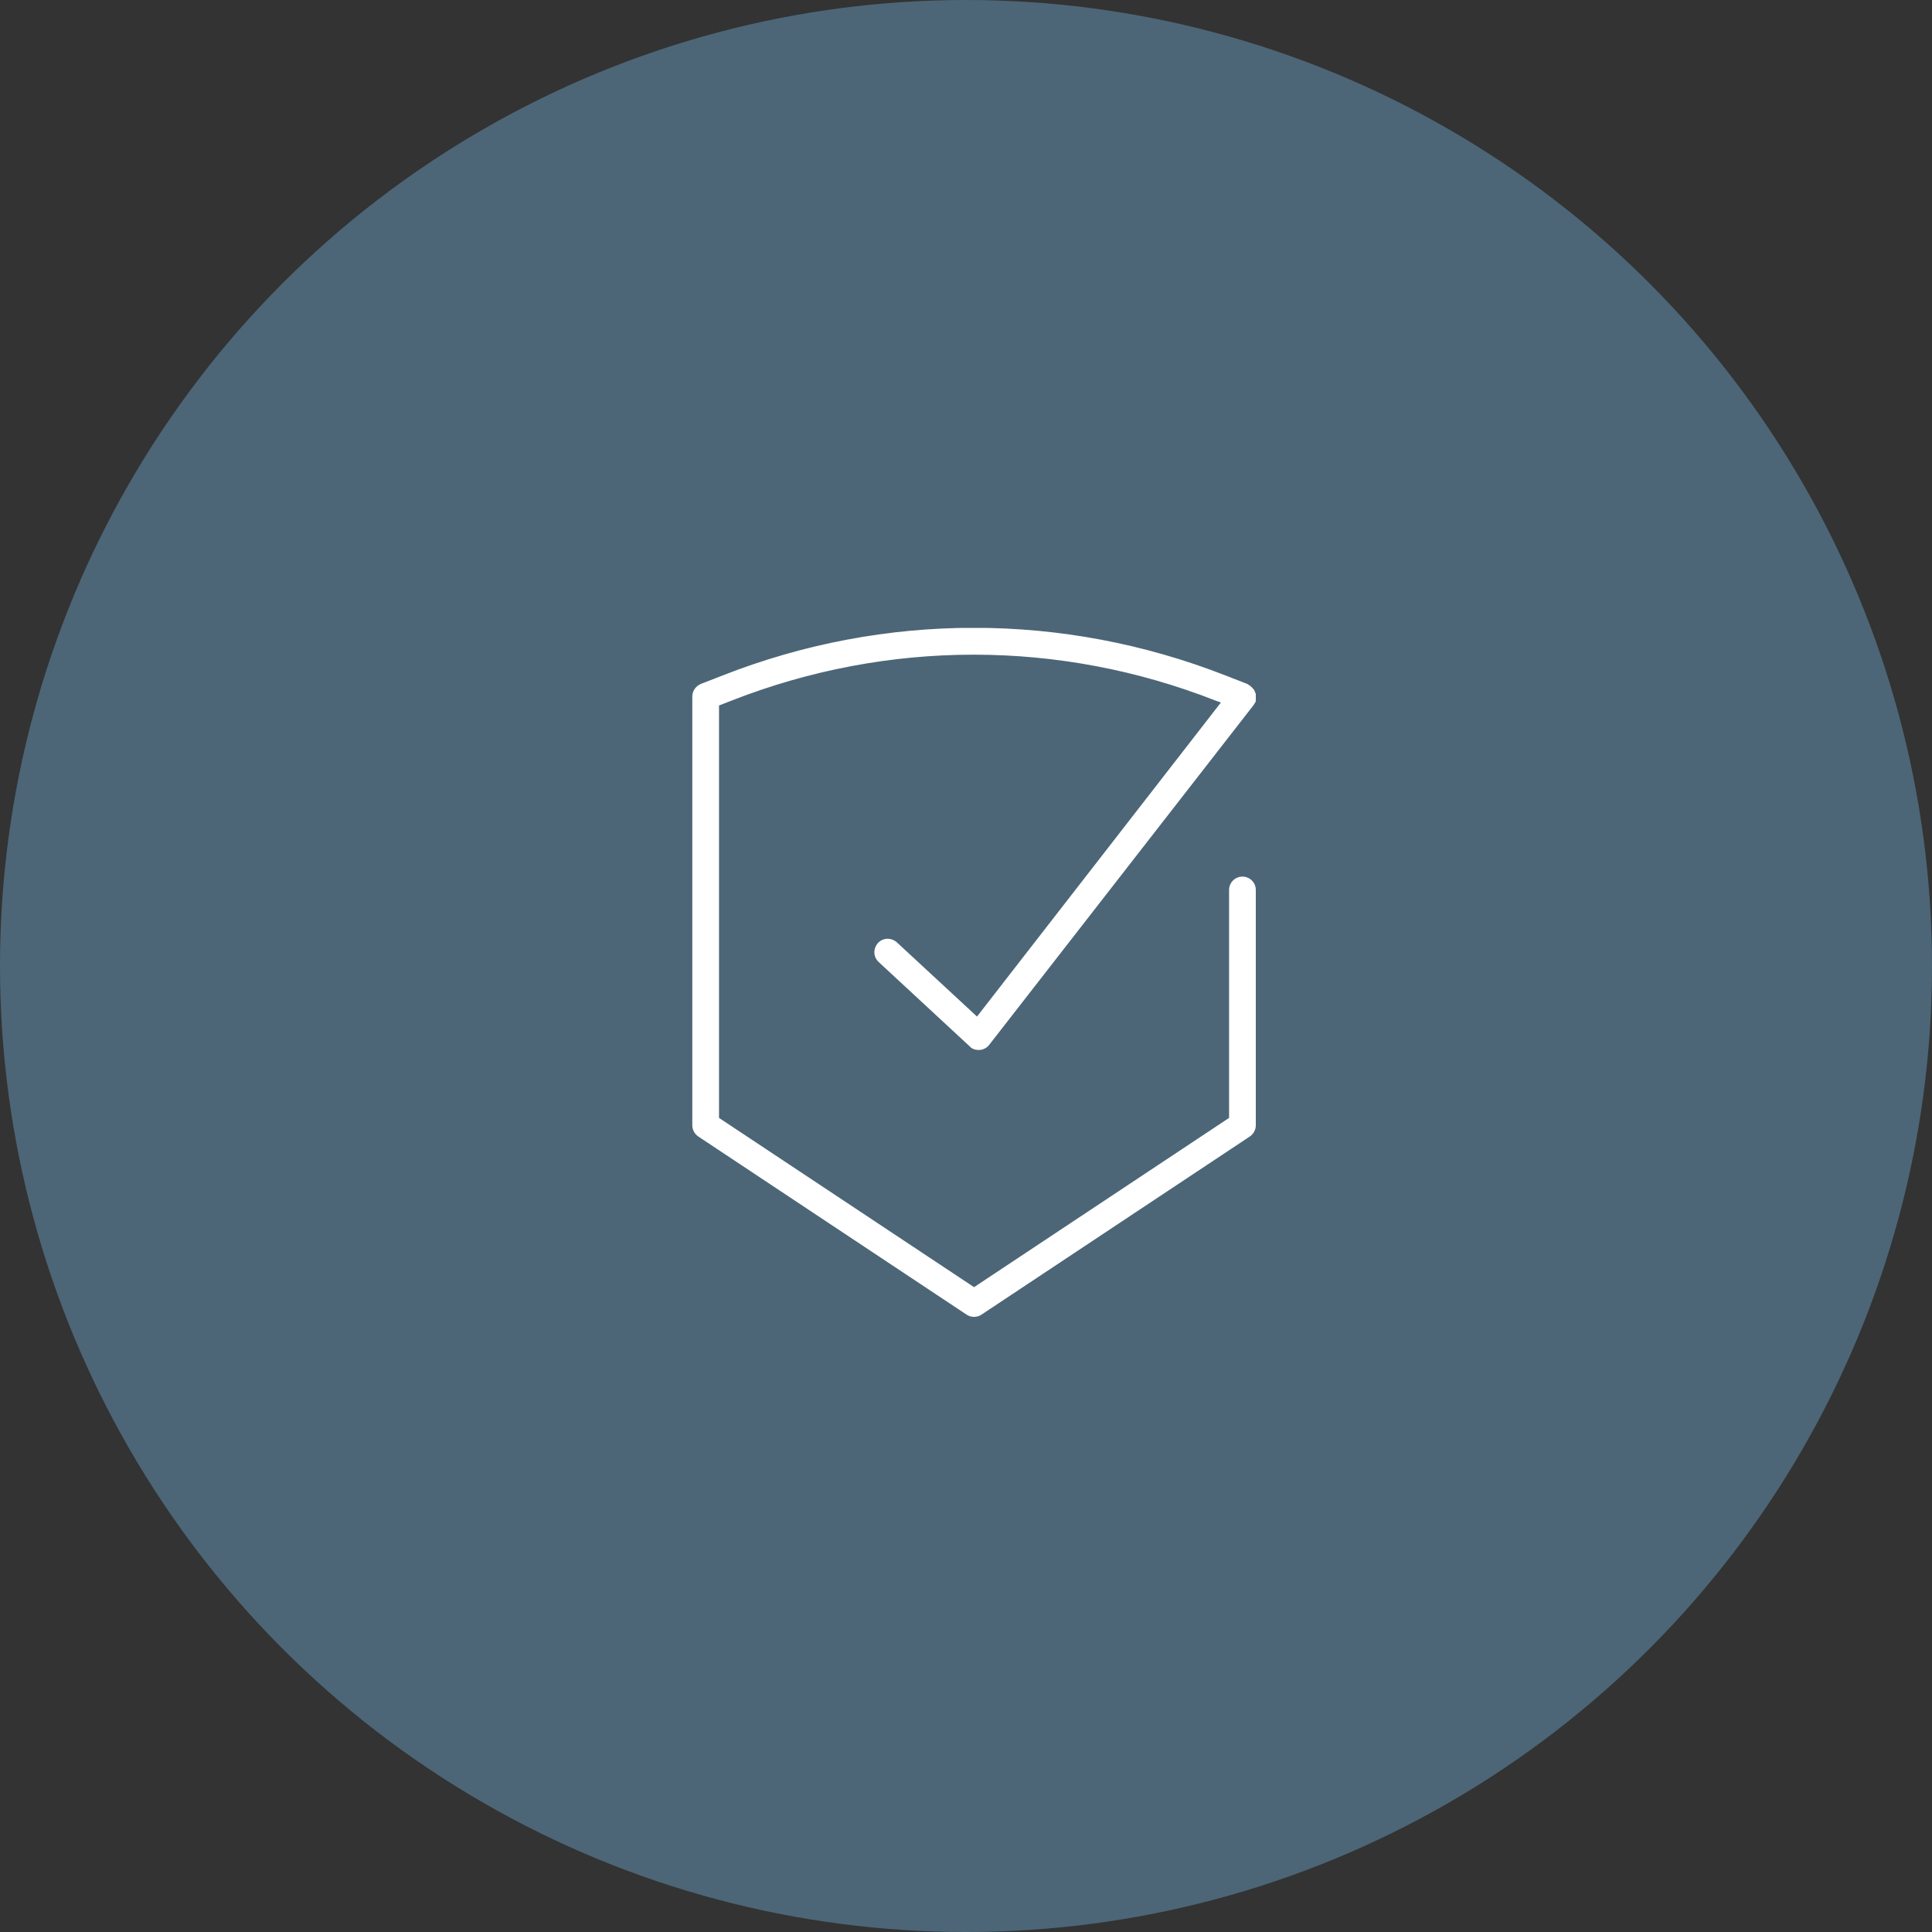 <svg width="120" height="120" viewBox="0 0 120 120" fill="none" xmlns="http://www.w3.org/2000/svg">
<rect x="0" y="0" width="120" height="120" fill="#333333" stroke="none"/>
<circle cx="60" cy="60" r="60" fill="#4C6677"/>
<g clip-path="url(#clip0_1642_4)">
<path d="M77.17 54.679C76.847 54.679 76.57 54.956 76.57 55.279V69.574L60.5 80.249L44.429 69.574V43.658L45.398 43.289C55.128 39.485 65.849 39.485 75.602 43.289L76.202 43.52L60.684 63.441L55.52 58.645C55.266 58.414 54.897 58.438 54.667 58.668C54.436 58.922 54.459 59.291 54.69 59.521L60.339 64.755C60.339 64.755 60.592 64.916 60.754 64.916C60.754 64.916 60.777 64.916 60.8 64.916C60.961 64.916 61.123 64.824 61.238 64.686L77.654 43.635C77.654 43.635 77.677 43.589 77.7 43.566C77.7 43.543 77.746 43.52 77.746 43.497C77.746 43.497 77.746 43.497 77.746 43.474C77.746 43.428 77.746 43.382 77.746 43.358C77.746 43.312 77.746 43.289 77.746 43.243C77.746 43.197 77.746 43.174 77.723 43.128C77.723 43.082 77.723 43.059 77.677 43.013C77.677 42.989 77.631 42.943 77.608 42.92C77.585 42.897 77.562 42.851 77.516 42.828C77.516 42.828 77.516 42.828 77.516 42.805C77.493 42.805 77.47 42.782 77.447 42.759C77.424 42.759 77.4 42.713 77.377 42.713L76.017 42.183C66.01 38.24 54.989 38.24 44.96 42.16L43.599 42.69C43.369 42.782 43.208 43.013 43.208 43.243V69.874C43.208 70.081 43.3 70.266 43.484 70.381L60.154 81.448C60.154 81.448 60.362 81.54 60.5 81.54C60.638 81.54 60.731 81.517 60.823 81.448L77.493 70.381C77.654 70.266 77.769 70.081 77.769 69.874V55.256C77.769 54.933 77.493 54.656 77.17 54.656V54.679Z" fill="white"/>
<path d="M60.5 81.793C60.339 81.793 60.177 81.747 60.039 81.655L43.369 70.588C43.138 70.426 43 70.172 43 69.896V43.265C43 42.919 43.208 42.62 43.53 42.481L44.891 41.951C54.943 38.008 66.034 38.008 76.109 41.951L77.47 42.481C77.47 42.481 77.562 42.528 77.562 42.551C77.585 42.551 77.631 42.574 77.677 42.62C77.677 42.62 77.723 42.666 77.746 42.689C77.769 42.689 77.793 42.758 77.839 42.781C77.885 42.827 77.908 42.873 77.931 42.919C77.931 42.966 77.954 43.012 77.977 43.035C78 43.127 78.023 43.173 78.023 43.219C78.023 43.265 78.023 43.312 78.023 43.358C78.023 43.427 78.023 43.473 78 43.542C77.977 43.634 77.954 43.657 77.931 43.68C77.931 43.68 77.885 43.773 77.862 43.796L61.445 64.892C61.307 65.077 61.099 65.192 60.846 65.215H60.777C60.569 65.215 60.362 65.146 60.223 64.985L54.574 59.751C54.229 59.428 54.229 58.921 54.528 58.575C54.851 58.229 55.358 58.229 55.704 58.529L60.684 63.14L75.833 43.634L75.51 43.519C65.826 39.715 55.174 39.715 45.49 43.496L44.66 43.819V69.435L60.5 79.948L76.34 69.435V55.278C76.34 54.817 76.709 54.448 77.17 54.448C77.631 54.448 78 54.817 78 55.278V69.896C78 70.172 77.862 70.426 77.631 70.588L60.961 81.655C60.823 81.747 60.661 81.793 60.5 81.793ZM60.5 39.461C55.266 39.461 50.032 40.429 45.052 42.366L43.692 42.897C43.553 42.943 43.461 43.081 43.461 43.242V69.873C43.461 70.011 43.53 70.126 43.623 70.196L60.292 81.263C60.408 81.355 60.592 81.355 60.708 81.263L77.377 70.196C77.377 70.196 77.539 70.011 77.539 69.873V55.255C77.539 55.047 77.377 54.886 77.17 54.886C76.962 54.886 76.801 55.047 76.801 55.255V69.55C76.801 69.55 76.755 69.688 76.709 69.734L60.638 80.41C60.638 80.41 60.454 80.456 60.385 80.41L44.314 69.757C44.314 69.757 44.222 69.642 44.222 69.573V43.657C44.222 43.657 44.268 43.473 44.36 43.45L45.329 43.081C55.105 39.254 65.895 39.254 75.671 43.081L76.271 43.312C76.271 43.312 76.386 43.404 76.409 43.473C76.409 43.542 76.409 43.611 76.363 43.68L60.846 63.601C60.846 63.601 60.754 63.694 60.684 63.694C60.615 63.694 60.569 63.694 60.523 63.624L55.358 58.829C55.197 58.69 54.966 58.69 54.828 58.829C54.69 58.99 54.69 59.221 54.828 59.359L60.477 64.593C60.477 64.593 60.638 64.685 60.731 64.685C60.869 64.685 60.961 64.616 61.03 64.547L77.47 43.496C77.47 43.496 77.47 43.473 77.47 43.45C77.47 43.45 77.47 43.427 77.493 43.404C77.493 43.404 77.493 43.358 77.493 43.335V43.265V43.196V43.127L77.447 43.081C77.447 43.058 77.4 43.035 77.4 43.012H77.354C77.354 43.012 77.308 42.989 77.308 42.966L75.971 42.435C70.968 40.429 65.734 39.461 60.5 39.461Z" fill="white"/>
</g>
<defs>
<clipPath id="clip0_1642_4">
<rect width="35" height="42.793" fill="white" transform="translate(43 39)"/>
</clipPath>
</defs>
</svg>
